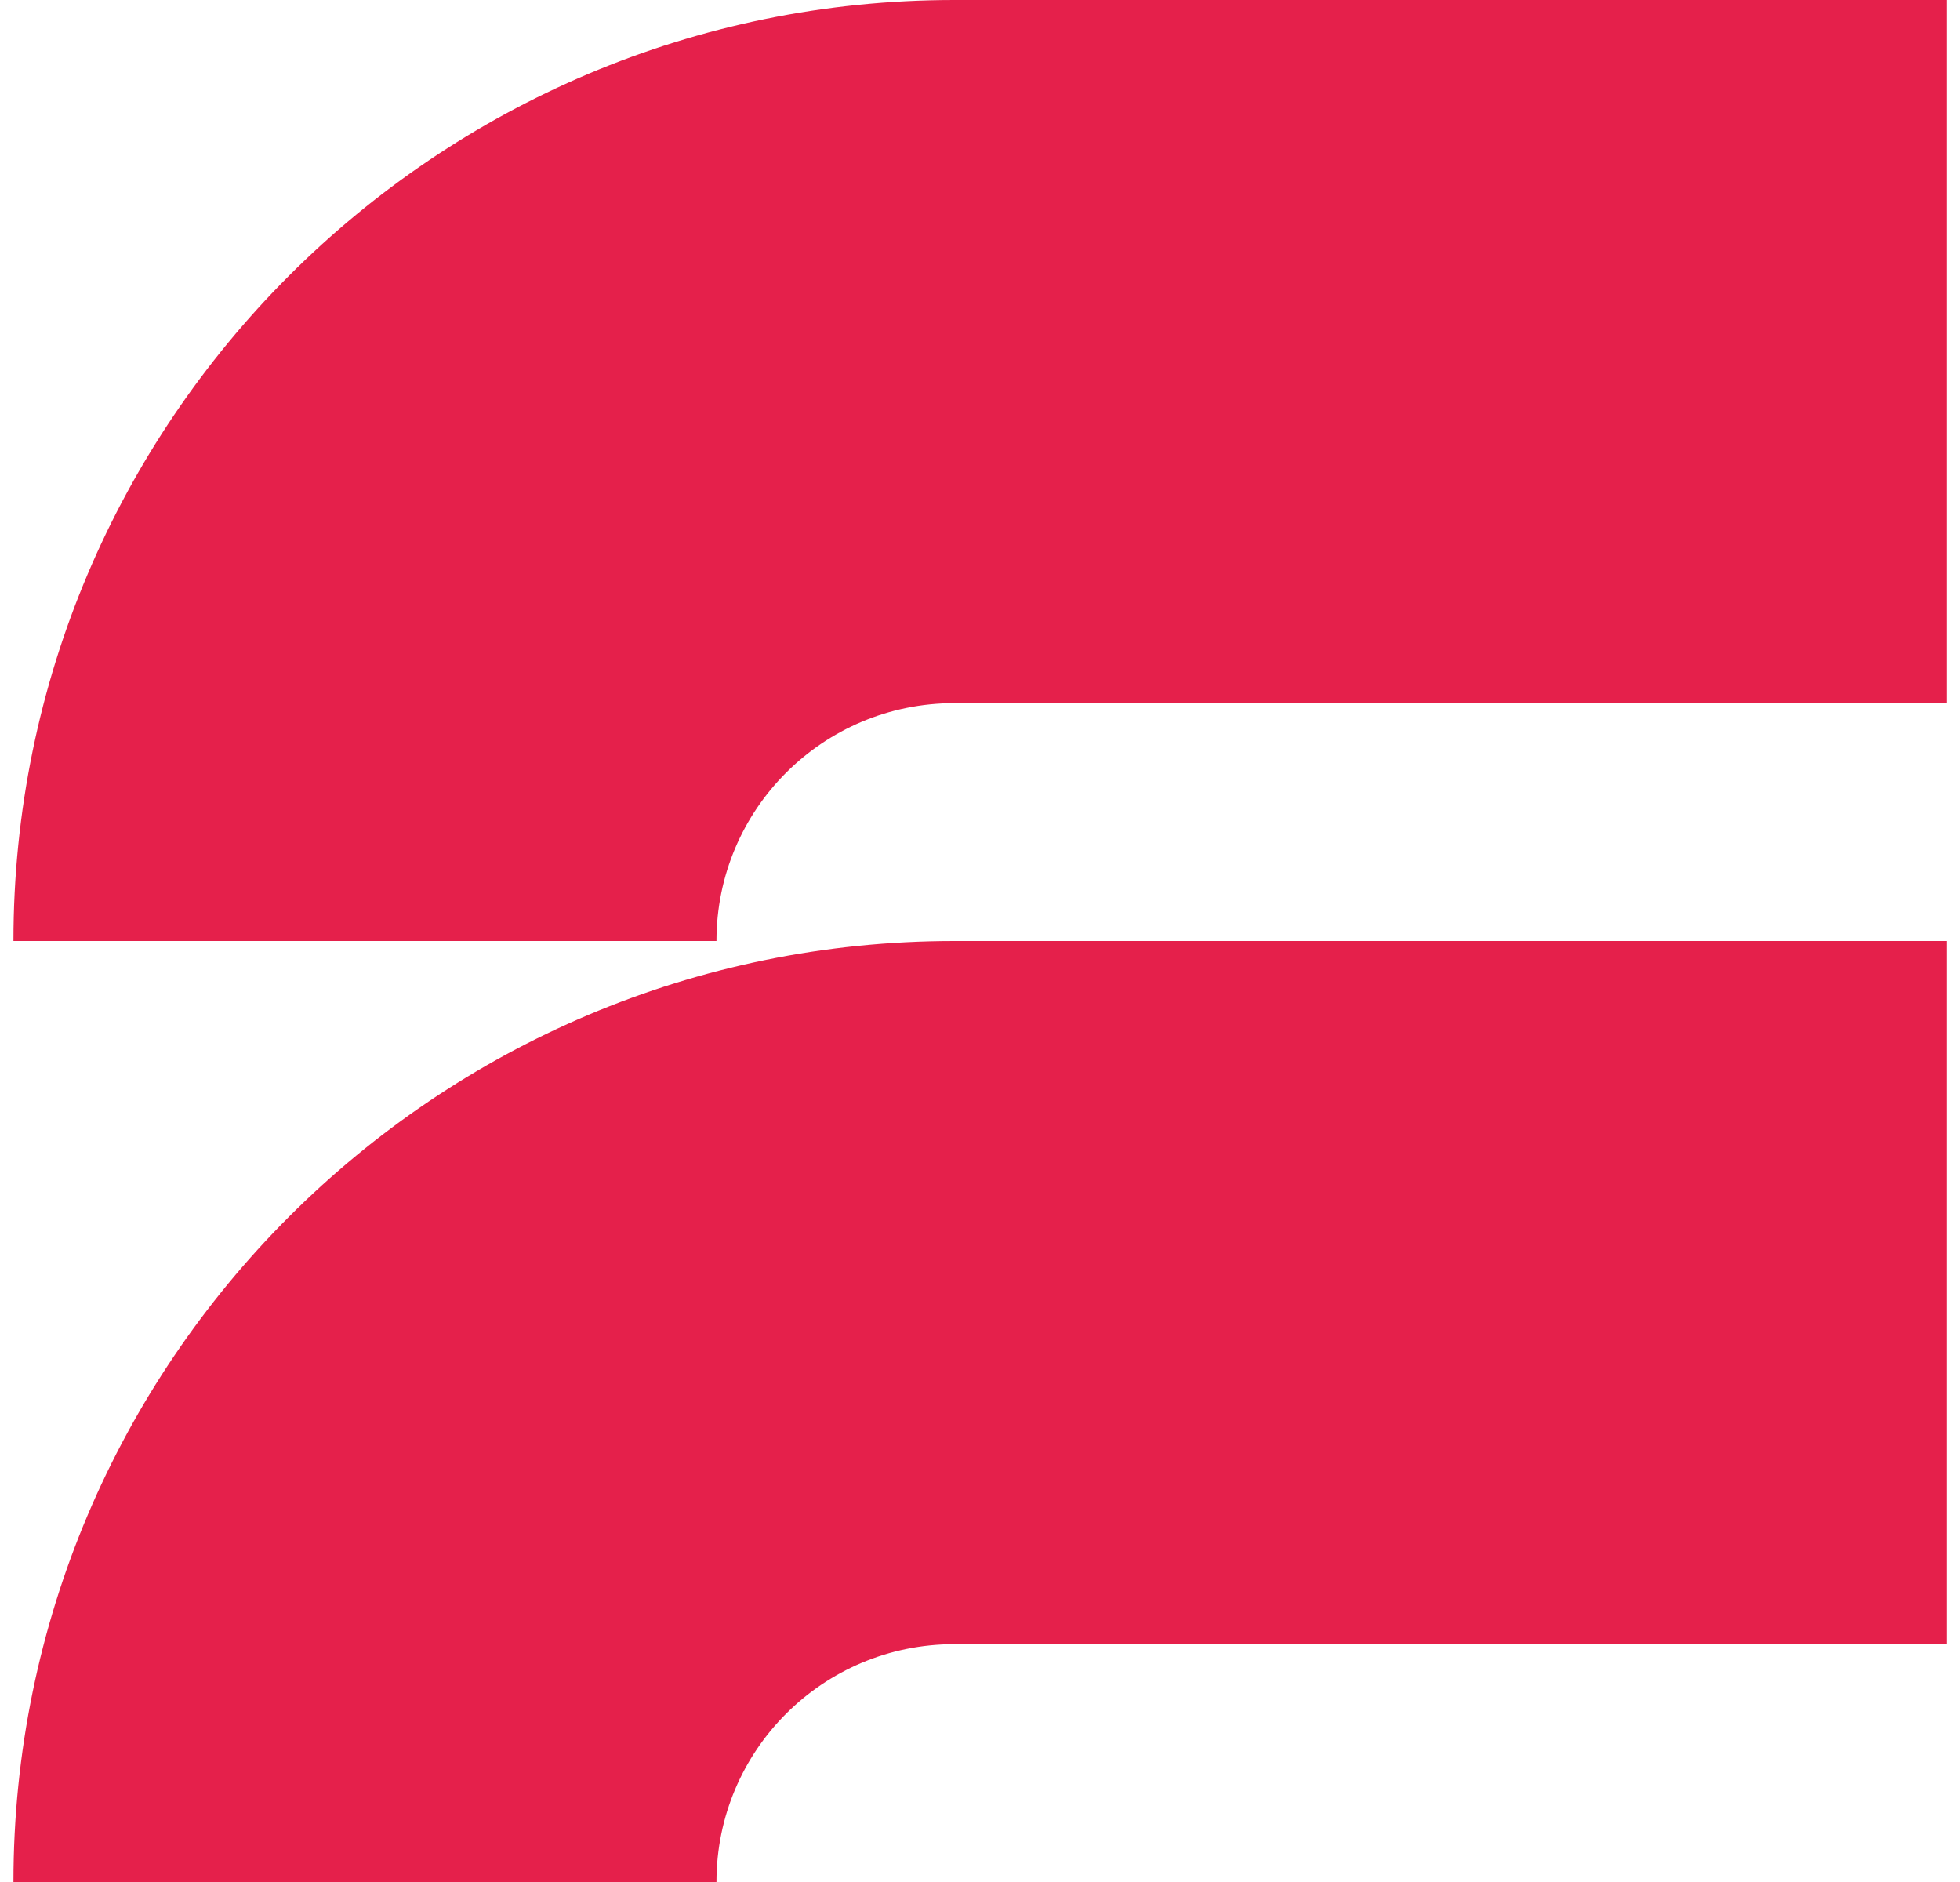 <svg width="50" height="48" viewBox="0 0 50 48" fill="none" xmlns="http://www.w3.org/2000/svg">
<path d="M49.656 0V17.933H24.343C20.997 17.933 18.277 20.638 18.277 24H0.343C0.343 10.741 11.1 0 24.343 0H49.656Z" fill="#E5204B"/>
<path d="M49.656 24V41.934H24.343C20.997 41.934 18.277 44.638 18.277 48H0.343C0.343 34.741 11.1 24 24.343 24H49.656Z" fill="#E5204B"/>
</svg>
